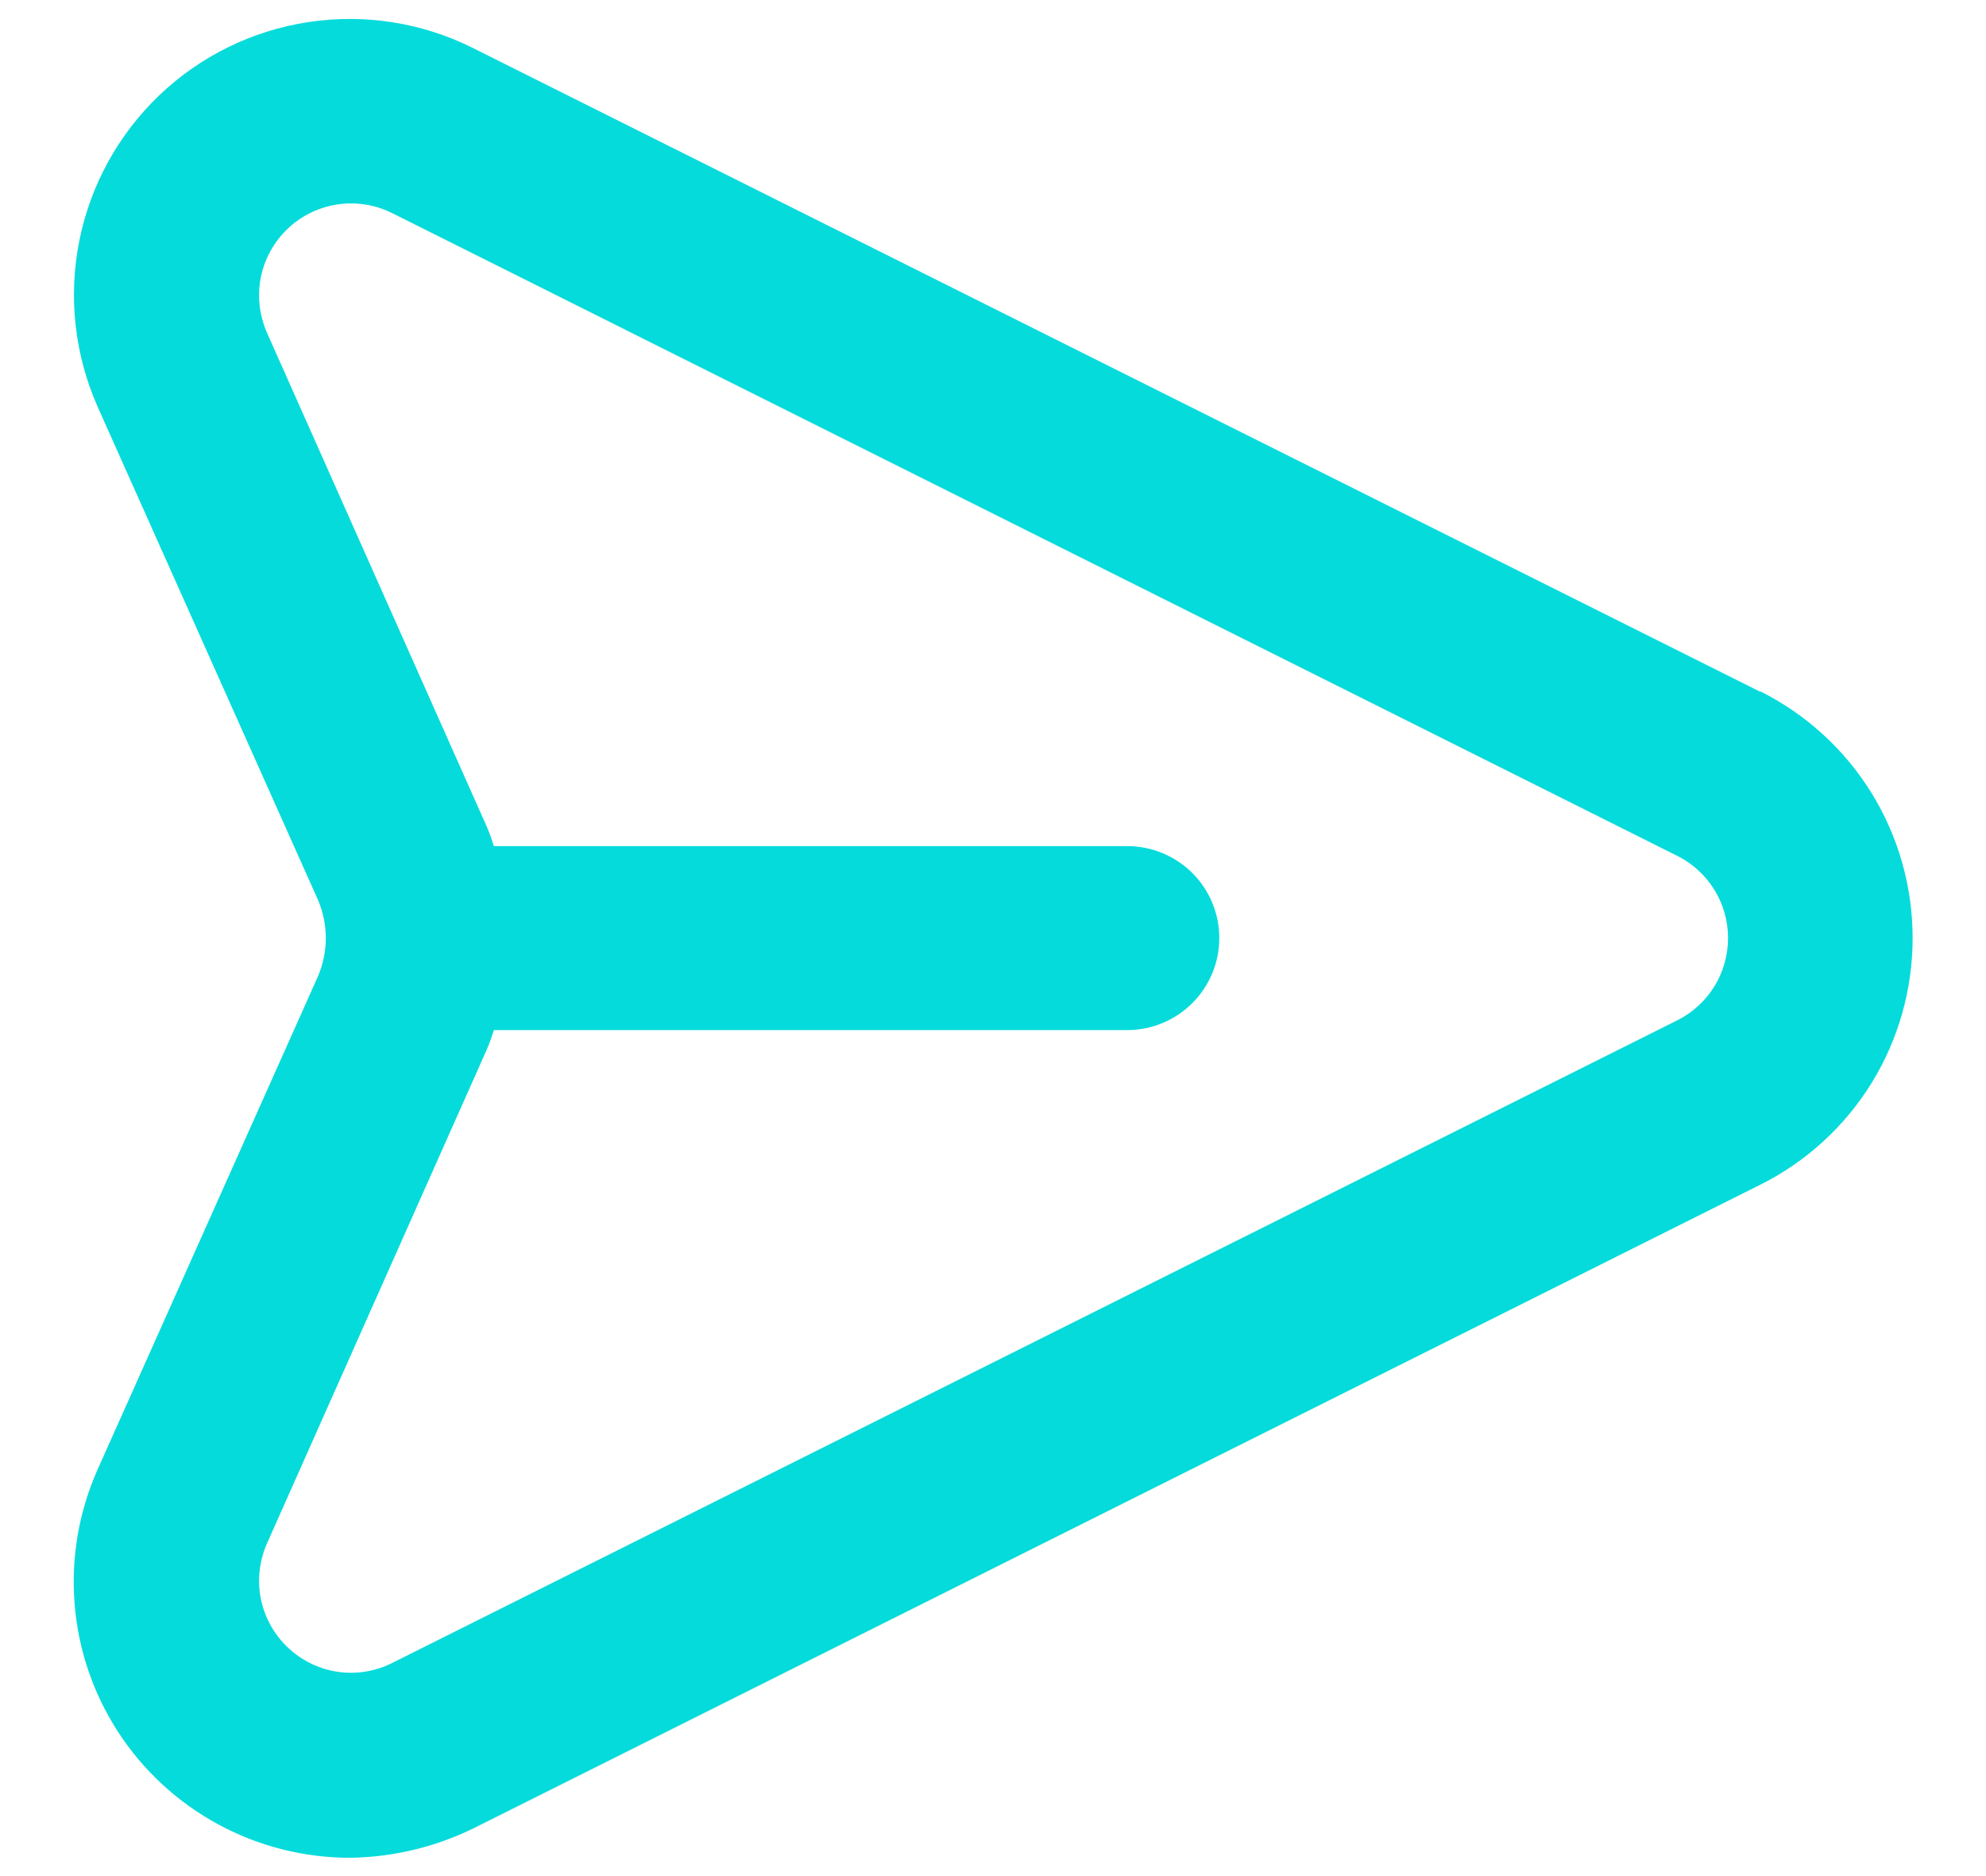 <svg width="18" height="17" viewBox="0 0 18 17" fill="none" xmlns="http://www.w3.org/2000/svg">
<path d="M15.951 6.267L4.284 0.434C3.824 0.204 3.304 0.123 2.795 0.2C2.287 0.277 1.814 0.509 1.443 0.864C1.071 1.22 0.818 1.681 0.718 2.186C0.618 2.69 0.676 3.213 0.884 3.684L2.884 8.159C2.929 8.267 2.953 8.383 2.953 8.5C2.953 8.618 2.929 8.734 2.884 8.842L0.884 13.317C0.715 13.697 0.643 14.114 0.676 14.53C0.708 14.945 0.844 15.345 1.071 15.695C1.298 16.044 1.609 16.331 1.975 16.53C2.341 16.729 2.751 16.833 3.167 16.834C3.558 16.83 3.942 16.738 4.292 16.567L15.959 10.733C16.373 10.525 16.721 10.206 16.964 9.812C17.207 9.418 17.335 8.963 17.335 8.5C17.335 8.037 17.207 7.583 16.964 7.188C16.721 6.794 16.373 6.475 15.959 6.267H15.951ZM15.209 9.242L3.542 15.075C3.389 15.149 3.217 15.174 3.049 15.147C2.882 15.12 2.726 15.042 2.604 14.924C2.481 14.806 2.398 14.654 2.364 14.487C2.331 14.321 2.35 14.148 2.417 13.992L4.409 9.517C4.435 9.457 4.457 9.396 4.476 9.334H10.217C10.438 9.334 10.65 9.246 10.807 9.089C10.963 8.933 11.051 8.721 11.051 8.5C11.051 8.279 10.963 8.067 10.807 7.911C10.65 7.755 10.438 7.667 10.217 7.667H4.476C4.457 7.604 4.435 7.543 4.409 7.484L2.417 3.009C2.35 2.853 2.331 2.68 2.364 2.513C2.398 2.347 2.481 2.194 2.604 2.076C2.726 1.958 2.882 1.881 3.049 1.854C3.217 1.827 3.389 1.852 3.542 1.925L15.209 7.759C15.345 7.828 15.46 7.935 15.54 8.066C15.62 8.196 15.662 8.347 15.662 8.5C15.662 8.654 15.62 8.804 15.54 8.935C15.46 9.066 15.345 9.172 15.209 9.242Z" fill="#06DBDB"/>
</svg>
